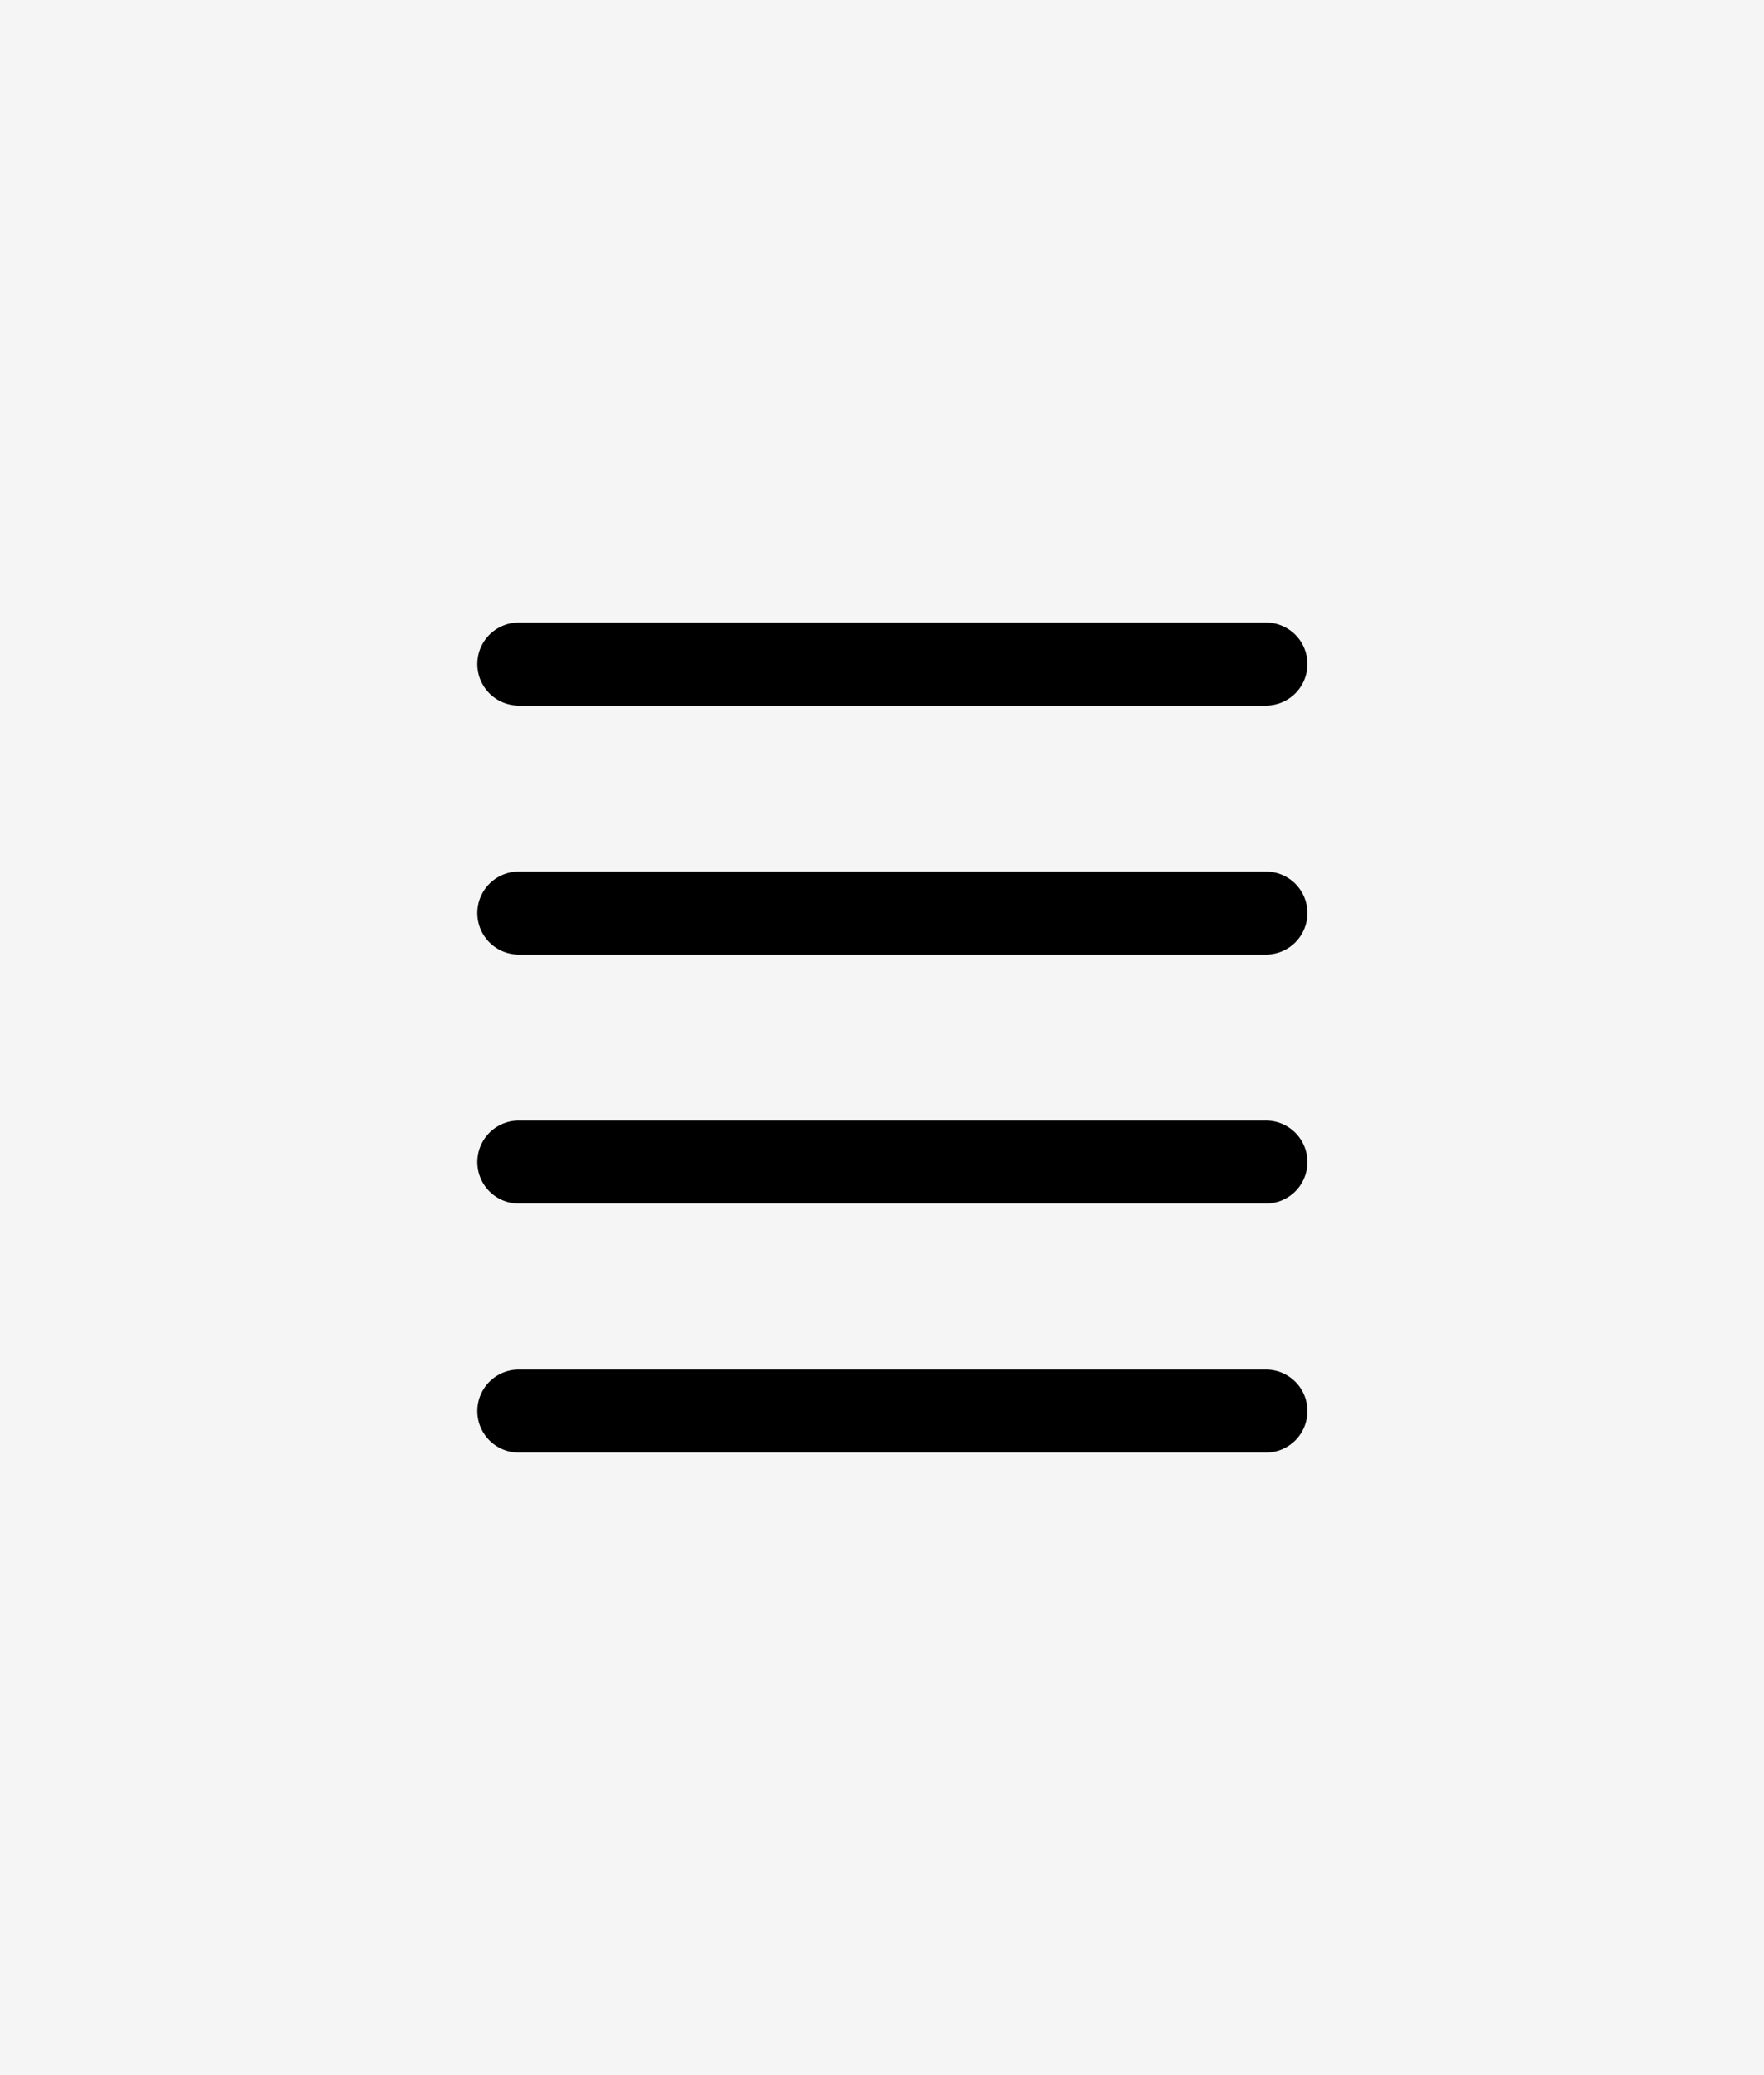 <svg xmlns="http://www.w3.org/2000/svg" width="85" height="100"><defs><clipPath id="a"><path data-name="Rectangle 12" fill="none" d="M0 0h40v40H0z"/></clipPath></defs><path data-name="Rectangle 13" fill="#f5f5f5" d="M0 0h85v100H0z"/><g data-name="Group 12" clip-path="url(#a)" transform="translate(23 30)"><path data-name="Path 17" d="M38 4H2a2 2 0 0 1 0-4h36a2 2 0 0 1 0 4m2 10a2 2 0 0 0-2-2H2a2 2 0 0 0 0 4h36a2 2 0 0 0 2-2m0 12a2 2 0 0 0-2-2H2a2 2 0 0 0 0 4h36a2 2 0 0 0 2-2m0 12a2 2 0 0 0-2-2H2a2 2 0 0 0 0 4h36a2 2 0 0 0 2-2"/></g></svg>
